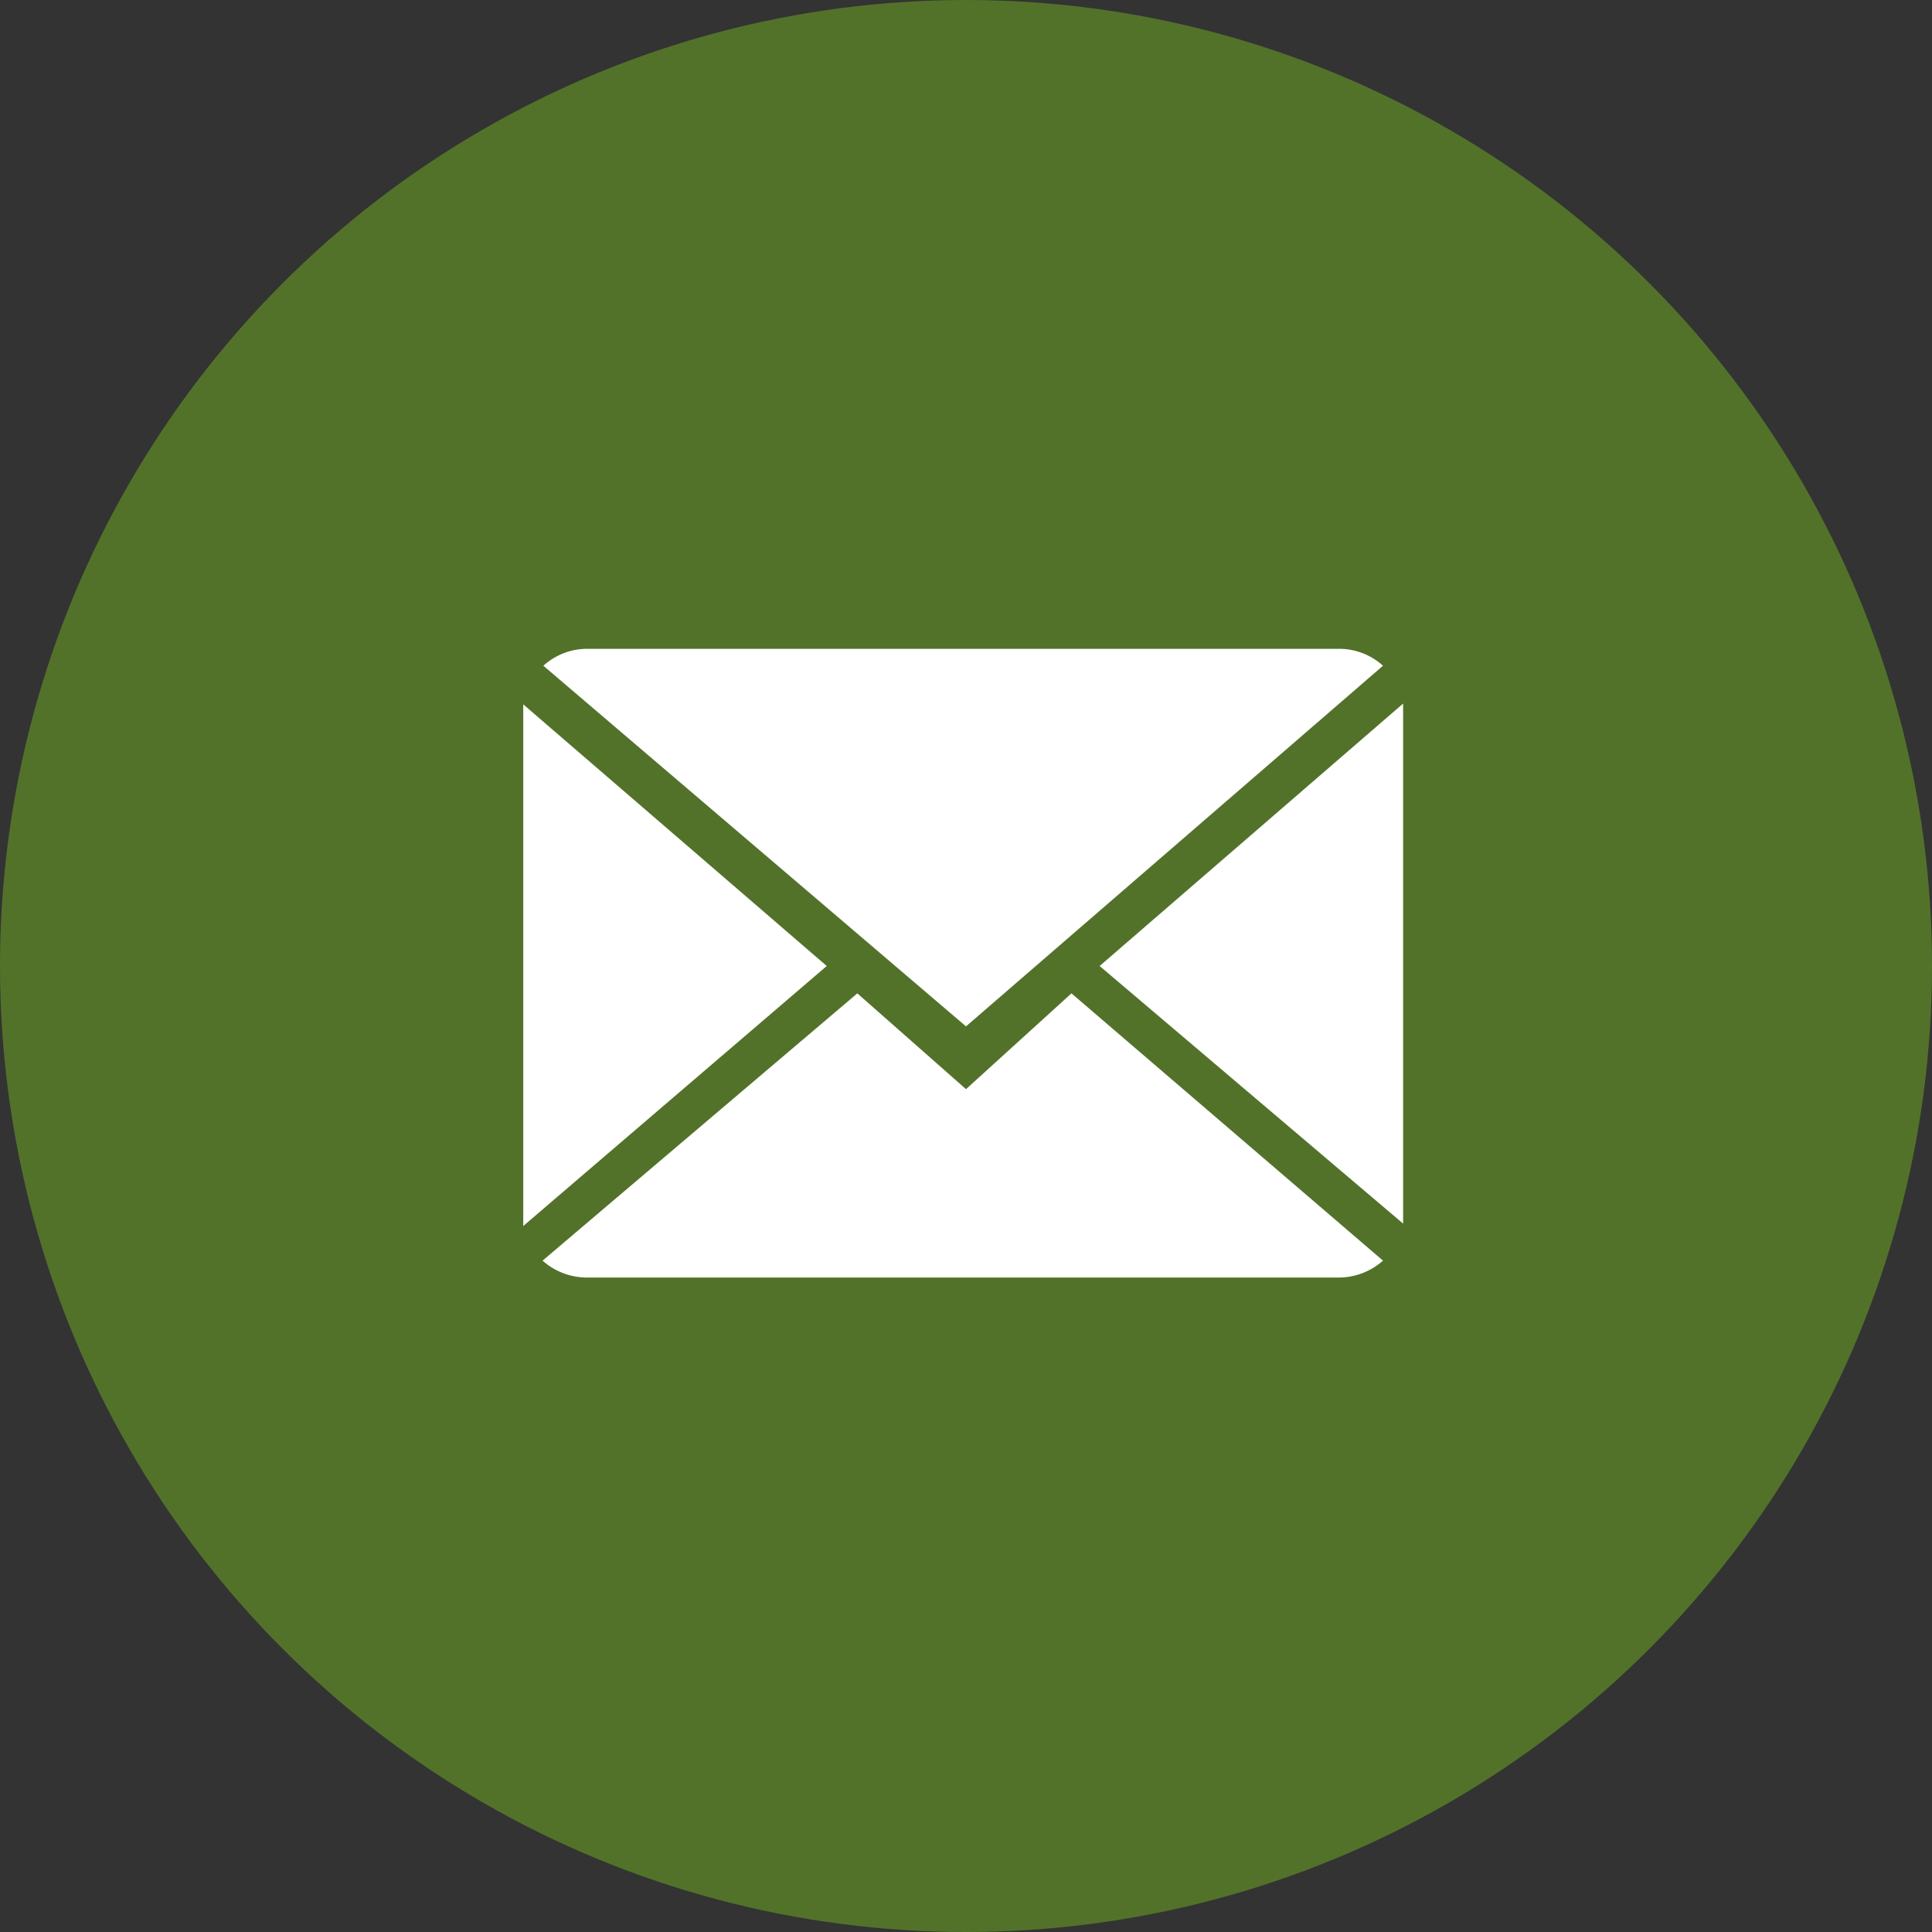 <?xml version="1.0"?>
<svg xmlns="http://www.w3.org/2000/svg" id="Ebene_1" data-name="Ebene 1" viewBox="0 0 24 24" width="22" height="22"><rect x="0" y="0" width="24" height="24" fill="#333333" stroke="none"/><defs><style>.cls-1{fill:#52722a;}.cls-2{fill:#fff;}</style></defs><g id="Gruppe_42" data-name="Gruppe 42"><circle id="Ellipse_1" data-name="Ellipse 1" class="cls-1" cx="12" cy="12" r="12"/><g id="Gruppe_17" data-name="Gruppe 17"><g id="Gruppe_16" data-name="Gruppe 16"><path id="Pfad_84" data-name="Pfad 84" class="cls-2" d="M12,13.53l-1.35-1.19L6.74,15.66a.83.83,0,0,0,.54.21h9.36a.83.83,0,0,0,.54-.21l-3.87-3.32Z"/><path id="Pfad_85" data-name="Pfad 85" class="cls-2" d="M17.18,8.27a.81.81,0,0,0-.54-.21H7.29a.81.81,0,0,0-.54.21L12,12.75Z"/><path id="Pfad_86" data-name="Pfad 86" class="cls-2" d="M6.5,8.75v6.48L10.27,12Z"/><path id="Pfad_87" data-name="Pfad 87" class="cls-2" d="M13.66,12l3.77,3.2V8.74Z"/></g></g></g></svg>
